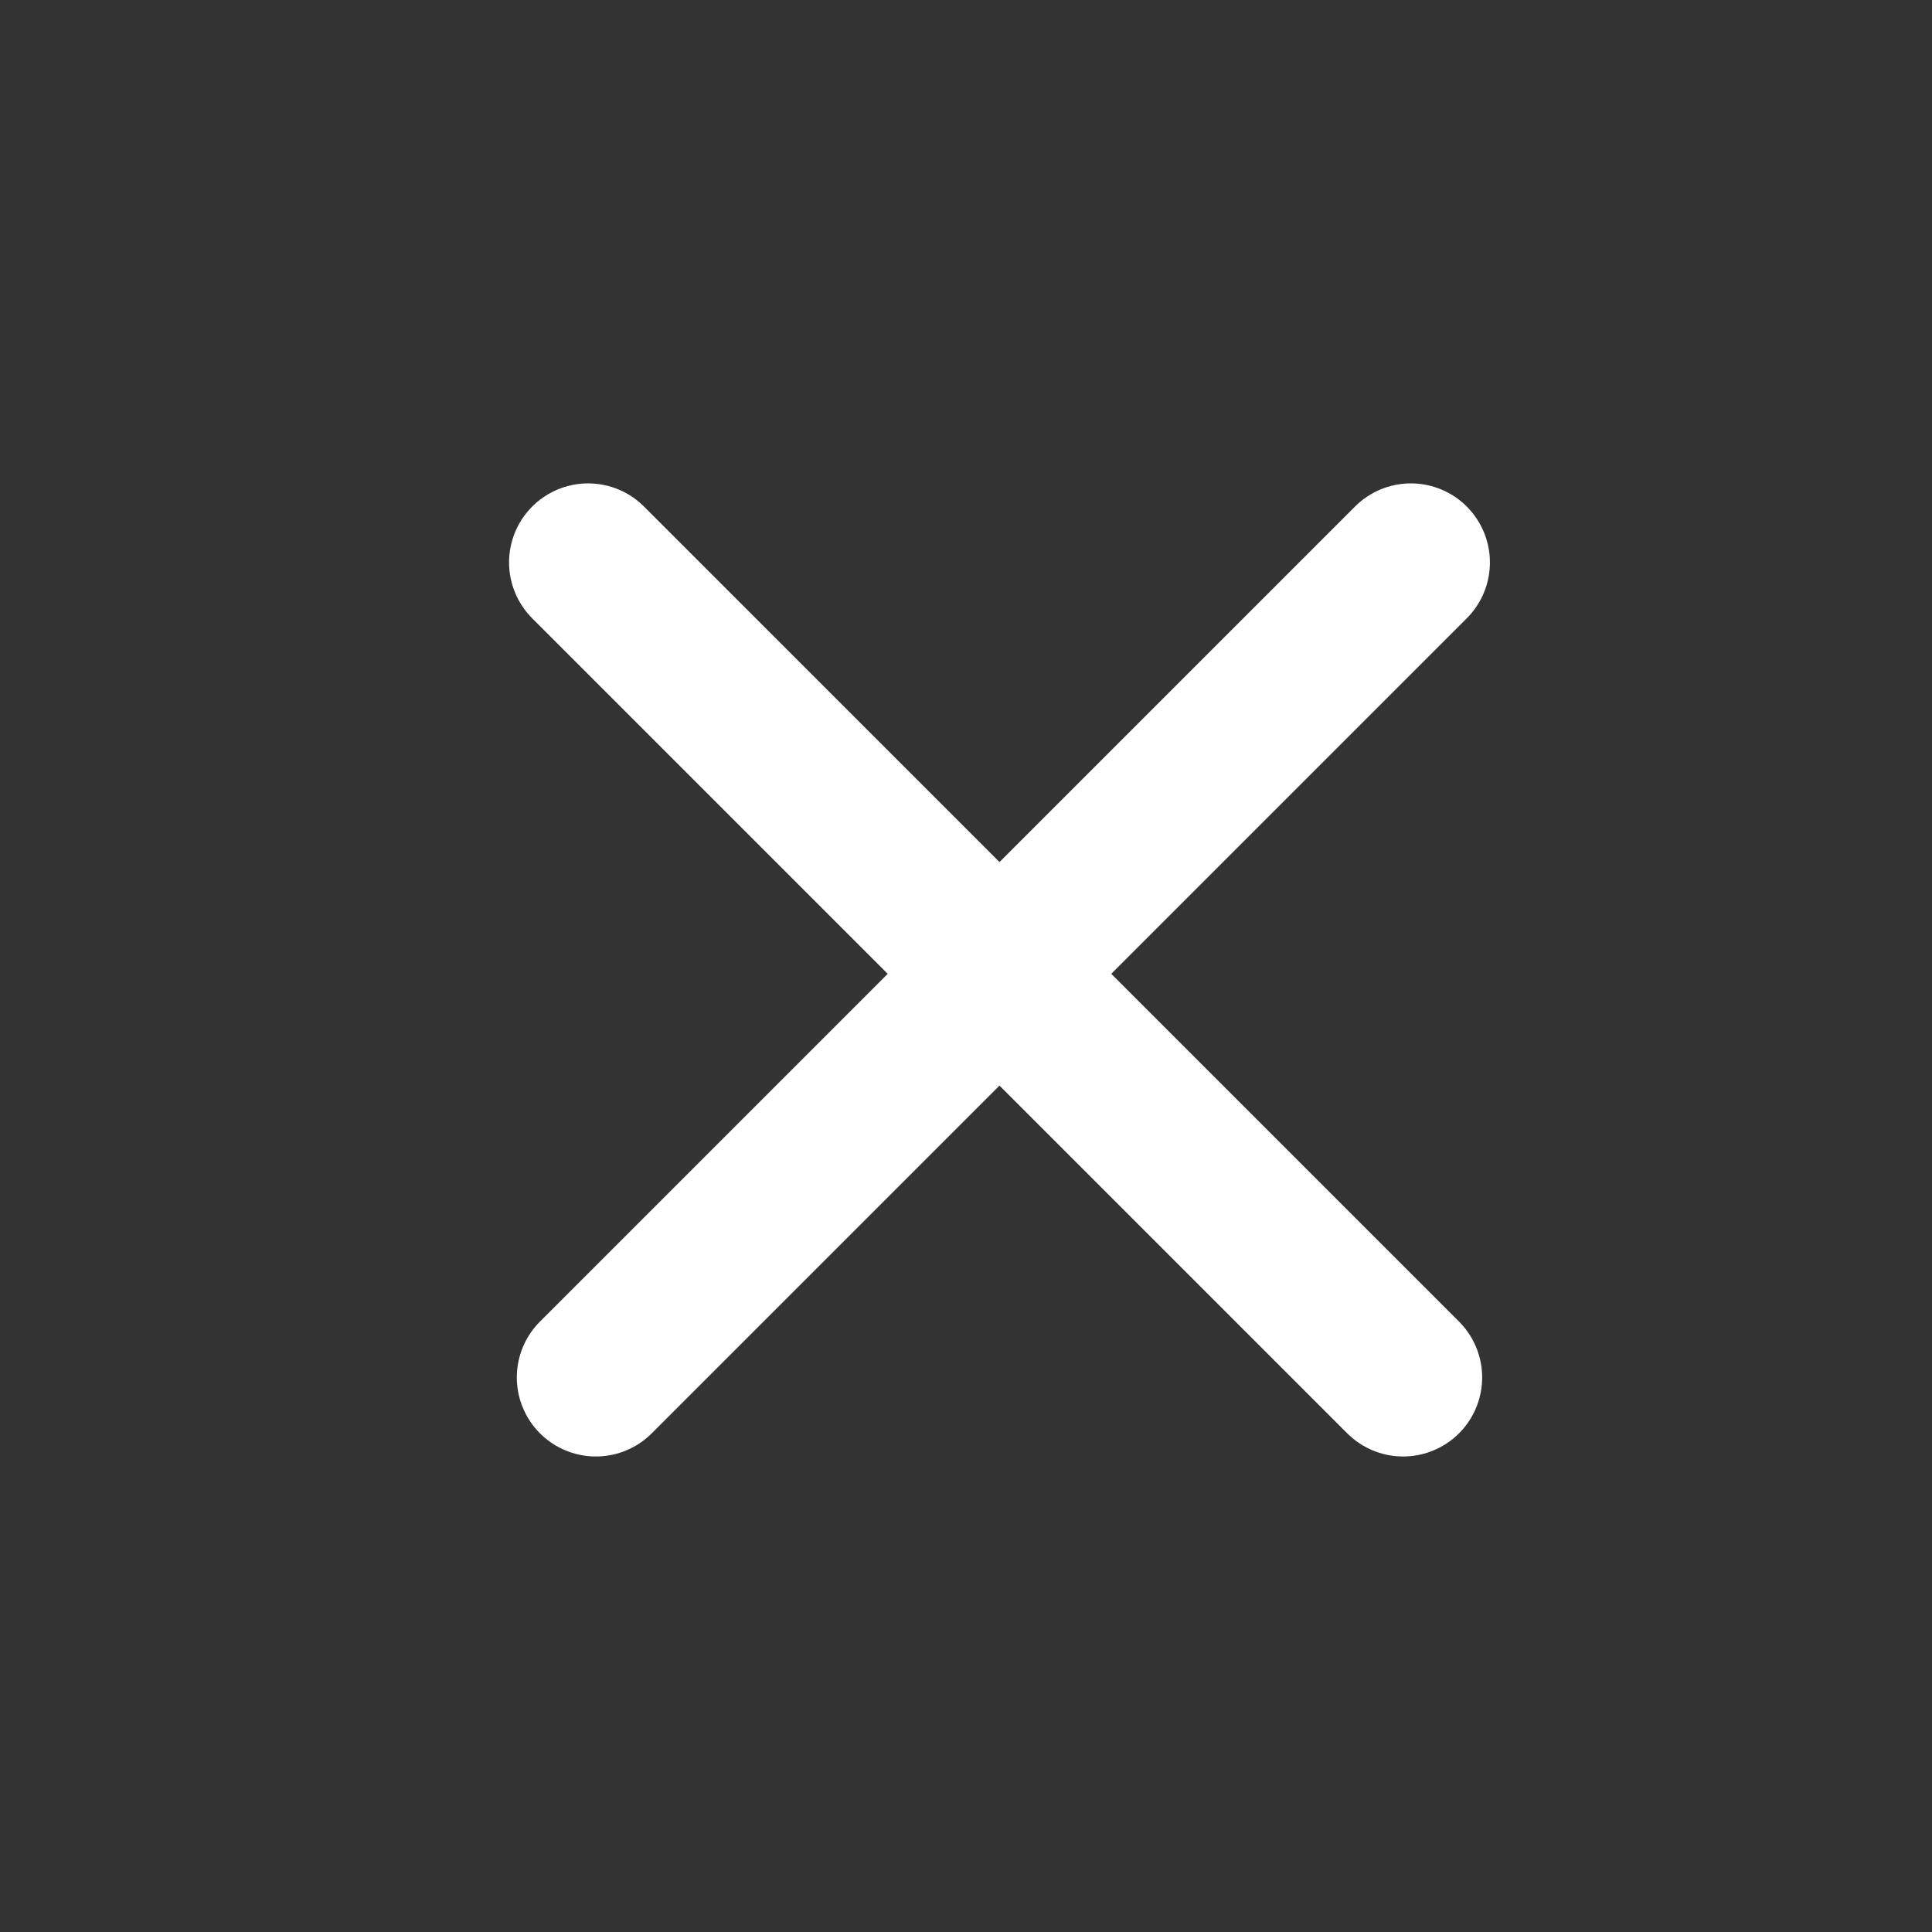 <svg xmlns="http://www.w3.org/2000/svg" width="22" height="22" viewBox="0 0 22 22">
    <rect x="0" y="0" width="22" height="22" fill="#333333" stroke="none"/>
    <g fill="none" fill-rule="evenodd" stroke-linecap="round" stroke-linejoin="round">
        <g stroke="#FFF" stroke-width="1.8">
            <g>
                <path d="M13.125 6.625L0 6.625M6.5 13.125L6.5 0" transform="translate(-269 -17) rotate(-45 169.35 -313.247)"/>
            </g>
        </g>
    </g>
</svg>
